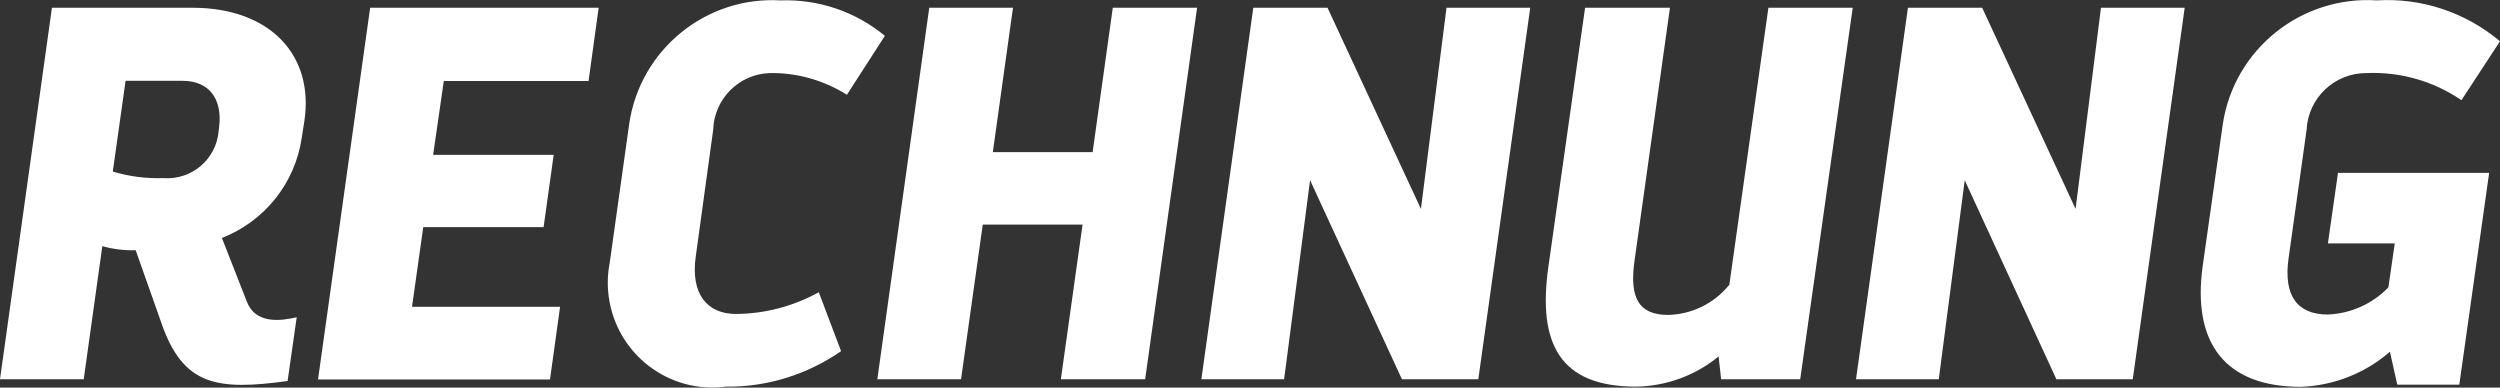 <?xml version="1.0" encoding="utf-8"?>
<!-- Generator: Adobe Illustrator 27.0.1, SVG Export Plug-In . SVG Version: 6.00 Build 0)  -->
<svg version="1.1" id="Ebene_1" xmlns="http://www.w3.org/2000/svg" xmlns:xlink="http://www.w3.org/1999/xlink" x="0px" y="0px"
	 viewBox="0 0 1290 200" style="enable-background:new 0 0 1290 200;" xml:space="preserve">
<rect x="0" y="0" width="1290" height="200" fill="#333333" stroke="none"/>
<style type="text/css">
	.st0{fill:#FFFFFF;}
</style>
<path class="st0" d="M52.8,127l-9.6,68.7H0L26.8,4h72.5c40.2,0,62.7,24.6,57.8,58.1l-1.4,9c-3.4,23.4-19.2,43.1-41.2,51.7l12.9,32.9
	c4.4,11.5,17.2,10,25.7,8l-4.7,32.9c-36.4,5-53.9,2.5-65.1-29.9L70,129.1C64.2,129.3,58.4,128.6,52.8,127z M84.3,91.9
	c14.5,1.1,27.2-9.6,28.5-24.1l0.3-2.5c1.6-13.7-4.7-23.6-18.9-23.6H64.8l-6.6,46.8C66.7,91.1,75.5,92.2,84.3,91.9z M308.9,4
	l-5.2,37.8H229l-5.5,38.1h62.2l-5.2,37.3h-62.1l-5.8,41.1H289l-5.2,37.5H164.1L191,4H308.9z M374.6,199.5
	c-29.6,3.9-56.6-17-60.5-46.5c-0.8-5.7-0.6-11.6,0.5-17.3l10.1-72c5.7-38.1,39.5-65.7,78-63.5c19.6-0.7,38.8,5.8,53.9,18.3L437,48.9
	c-11.9-7.5-25.7-11.4-39.7-11.2C381.3,38.2,368.5,51,368,67l-9,65.4c-2.7,19.2,5.8,29.6,20.8,29.6c15-0.1,29.6-4,42.7-11.2
	l11.5,30.4C416.5,193.3,395.7,199.8,374.6,199.5L374.6,199.5L374.6,199.5z M522.7,4l-10.4,74.5h51.5L574.2,4h43.5l-26.8,191.7h-43.5
	l11.2-79.8h-51.5l-11.2,79.8h-43.2L479.5,4H522.7z M685,4l48.2,103.8L746.4,4h43.2l-26.8,191.7h-39.4L676,93l-13.4,102.7h-42.7
	L646.7,4H685z M892.3,147.2L912.5,4H956l-27.1,191.7h-40.8l-1.3-11.8c-12,9.9-27.1,15.4-42.7,15.6c-39.4,0-50.6-22.4-45.2-61.4
	L817.9,4h43.8l-18.3,130.6c-2.7,19.2,2.2,27.9,17.4,27.9c12.2-0.3,23.6-5.9,31.3-15.3H892.3L892.3,147.2z M1022.8,4l48.2,103.8
	L1084.1,4h43.2l-26.8,191.7h-39.4L1013.8,93l-13.4,102.7h-42.7L984.5,4H1022.8z M1226.5,0.2c23.1-1.4,45.8,6.2,63.5,21.1l-19.9,30.4
	c-14.3-9.8-31.4-14.7-48.7-14c-16.6-0.2-30.4,12.7-31.2,29.3l-9.3,66.3c-2.7,19.2,4.4,29,20.3,29c11.8-0.5,23-5.5,31.2-14l3.3-22.7
	h-34.5l5.2-36.4h78L1269,198.5h-32l-3.8-17c-12.8,11.1-29,17.5-46,18.1c-39.4,0-56.1-23-50.6-62.4l10.4-73.4
	C1153,25.2,1187.5-2.3,1226.5,0.2L1226.5,0.2z"/>
</svg>
